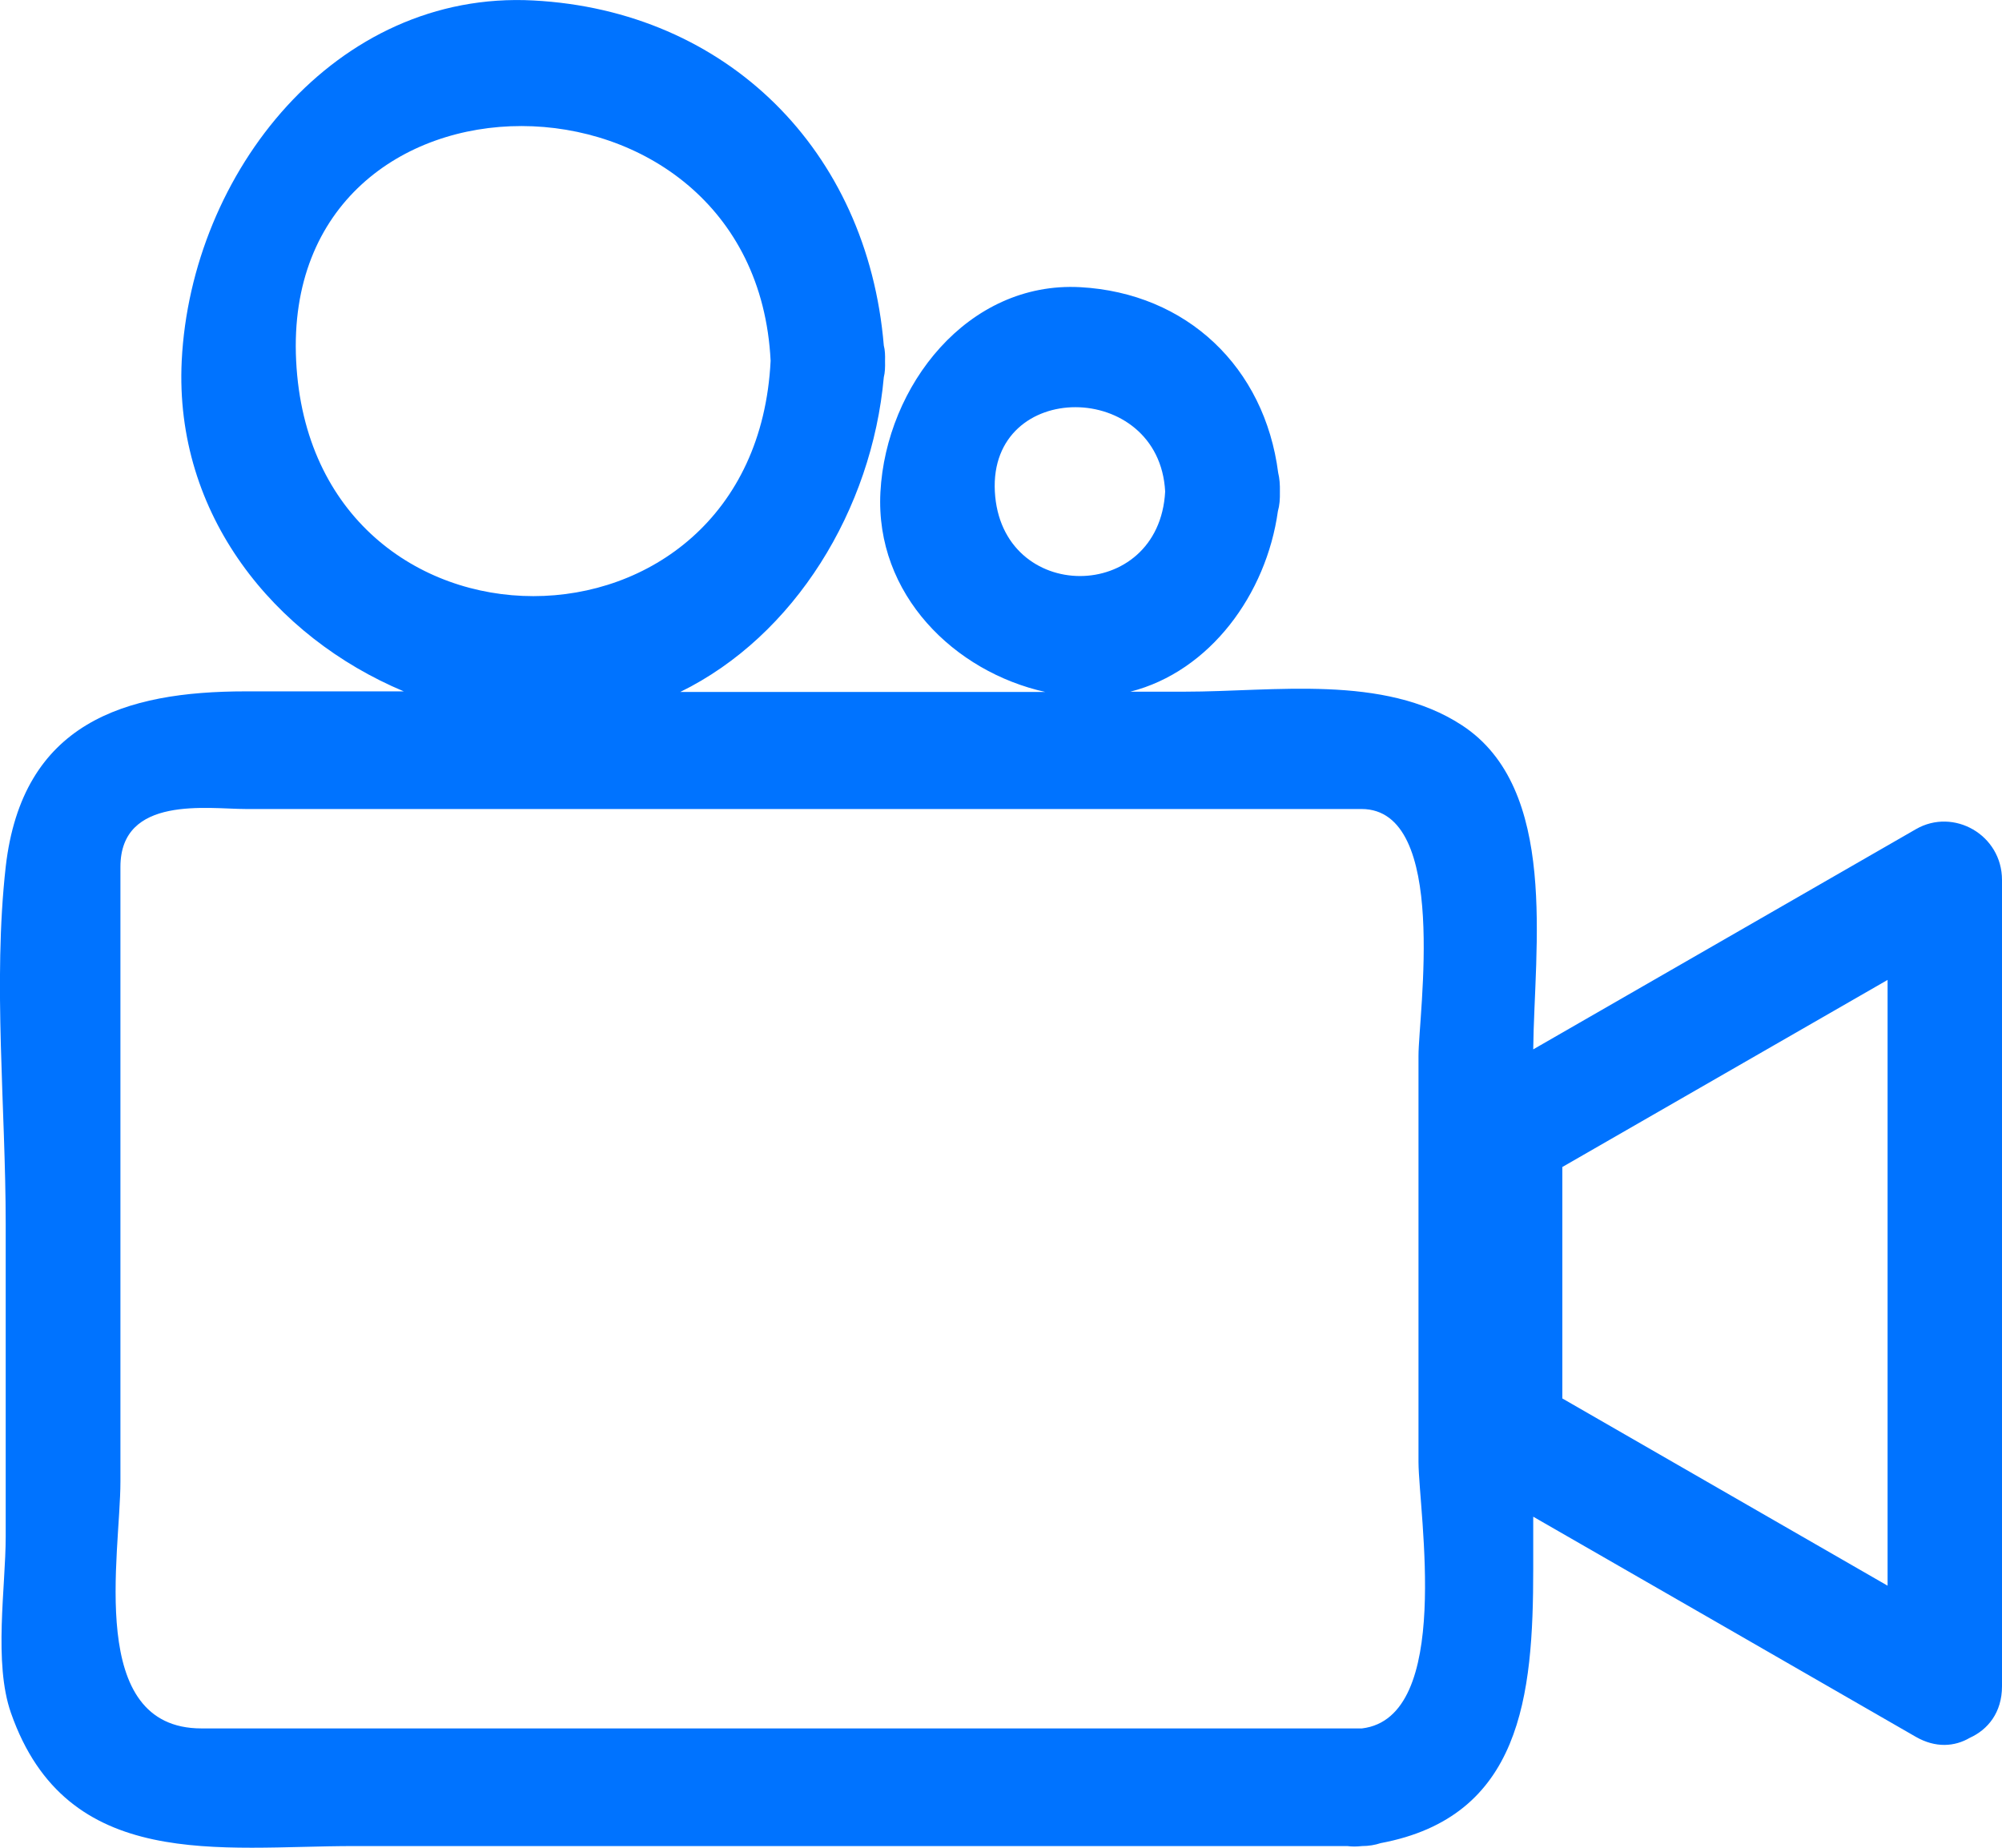 <?xml version="1.0" encoding="UTF-8"?>
<svg width="13px" height="12px" viewBox="0 0 13 12" version="1.1" xmlns="http://www.w3.org/2000/svg" xmlns:xlink="http://www.w3.org/1999/xlink">
    <!-- Generator: Sketch 63 (92445) - https://sketch.com -->
    <title>视频</title>
    <desc>Created with Sketch.</desc>
    <g id="页面-1" stroke="none" stroke-width="1" fill="none" fill-rule="evenodd">
        <g id="Digital-Service---Consulting-Service--" transform="translate(-203, -2301)" fill="#0073FF" fill-rule="nonzero">
            <g id="视频" transform="translate(203, 2301)">
                <path d="M12.441,5.385 L9.956,6.815 C9.963,6.155 10.124,5.122 9.493,4.71 C8.984,4.377 8.274,4.492 7.694,4.492 L7.34,4.492 C7.858,4.36 8.223,3.858 8.298,3.32 C8.309,3.282 8.312,3.241 8.311,3.194 C8.312,3.148 8.309,3.107 8.3,3.071 C8.212,2.385 7.707,1.903 7.014,1.865 C6.284,1.826 5.754,2.505 5.717,3.196 C5.682,3.862 6.2,4.364 6.788,4.494 L4.417,4.494 C5.162,4.129 5.662,3.307 5.739,2.45 C5.747,2.418 5.748,2.385 5.747,2.345 C5.748,2.307 5.747,2.274 5.739,2.244 C5.633,0.975 4.718,0.069 3.463,0.003 C2.178,-0.065 1.241,1.122 1.18,2.343 C1.131,3.344 1.783,4.138 2.622,4.49 L1.595,4.49 C0.81,4.49 0.144,4.693 0.037,5.63 C-0.047,6.381 0.037,7.193 0.037,7.95 L0.037,9.978 C0.037,10.309 -0.043,10.798 0.071,11.124 C0.434,12.162 1.429,11.989 2.299,11.989 L8.749,11.989 C8.778,11.993 8.809,11.993 8.844,11.989 C8.888,11.989 8.929,11.982 8.965,11.97 C9.879,11.799 9.956,11.016 9.956,10.191 L9.956,9.85 C10.785,10.326 11.614,10.804 12.441,11.28 C12.569,11.353 12.692,11.344 12.791,11.286 C12.908,11.233 13,11.122 13,10.951 L13,5.715 C13,5.421 12.685,5.244 12.441,5.385 L12.441,5.385 Z M6.46,3.192 C6.422,2.46 7.527,2.464 7.566,3.192 C7.527,3.924 6.499,3.924 6.46,3.192 L6.46,3.192 Z M1.923,2.343 C1.822,0.306 4.903,0.315 5.004,2.343 C4.903,4.381 2.024,4.381 1.923,2.343 L1.923,2.343 Z M12.257,10.298 C11.553,9.893 10.849,9.487 10.145,9.082 L10.145,7.579 C10.849,7.175 11.553,6.768 12.257,6.364 L12.257,10.298 L12.257,10.298 Z M8.844,11.225 L3.749,11.225 L1.308,11.225 C0.558,11.225 0.782,10.096 0.782,9.622 L0.782,6.289 L0.782,5.63 C0.782,5.163 1.352,5.254 1.596,5.254 L7.696,5.254 L8.841,5.254 C9.411,5.254 9.211,6.586 9.211,6.857 L9.211,9.496 C9.213,9.826 9.435,11.154 8.844,11.225 L8.844,11.225 Z" id="形状"></path>
            </g>
        </g>
    </g>
</svg>